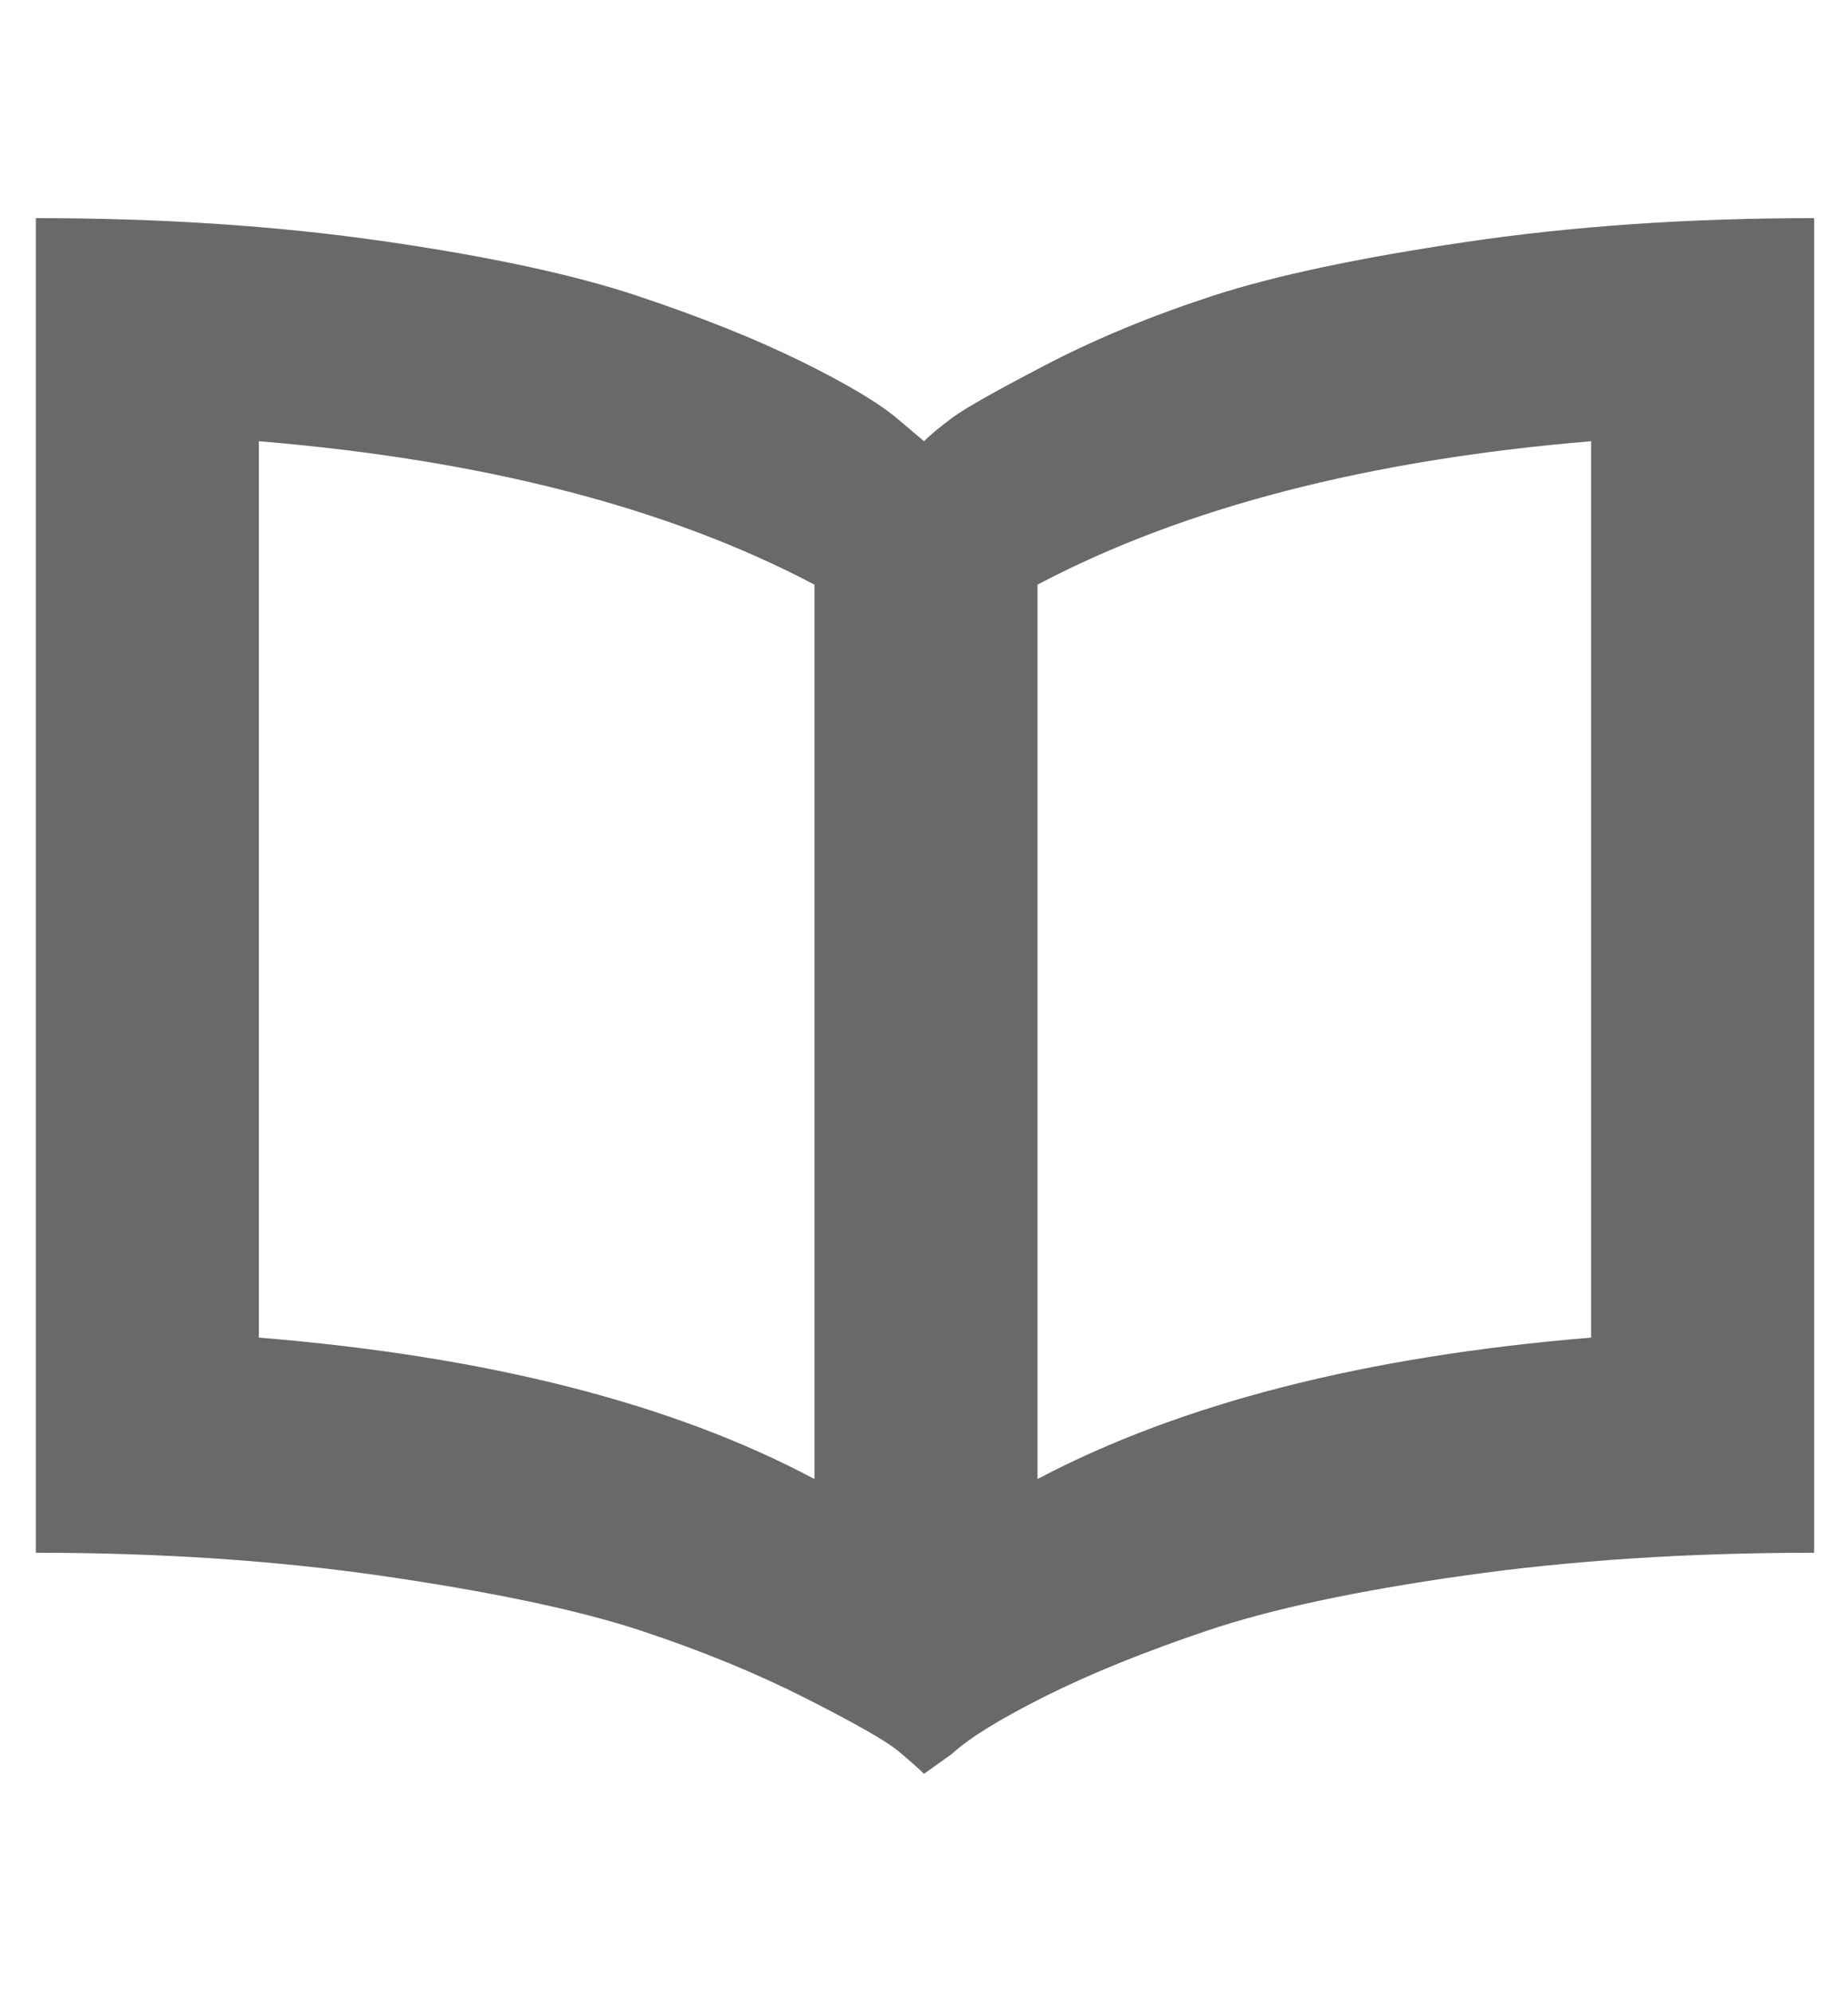 <svg height="1000" width="928" xmlns="http://www.w3.org/2000/svg"><path fill="rgb(105,105,105)" d="M464 221.5q5 -5 14.5 -12t47 -26.5 83.5 -34.5 127 -27 175 -12l0 670q-95 0 -176 11.5t-128.5 27.5 -81.5 33 -47 29l-14 10q-4 -4 -13 -11.5t-46.5 -26.5 -83 -34 -127 -27 -176.5 -12l0 -670q94 0 174 11.5t128 27.5 82.5 33 48.5 29zm-334 0l0 450q172 14 279 71l0 -449q-110 -58 -279 -72zm669 450l0 -450q-168 14 -278 72l0 449q108 -57 278 -71z"/></svg>